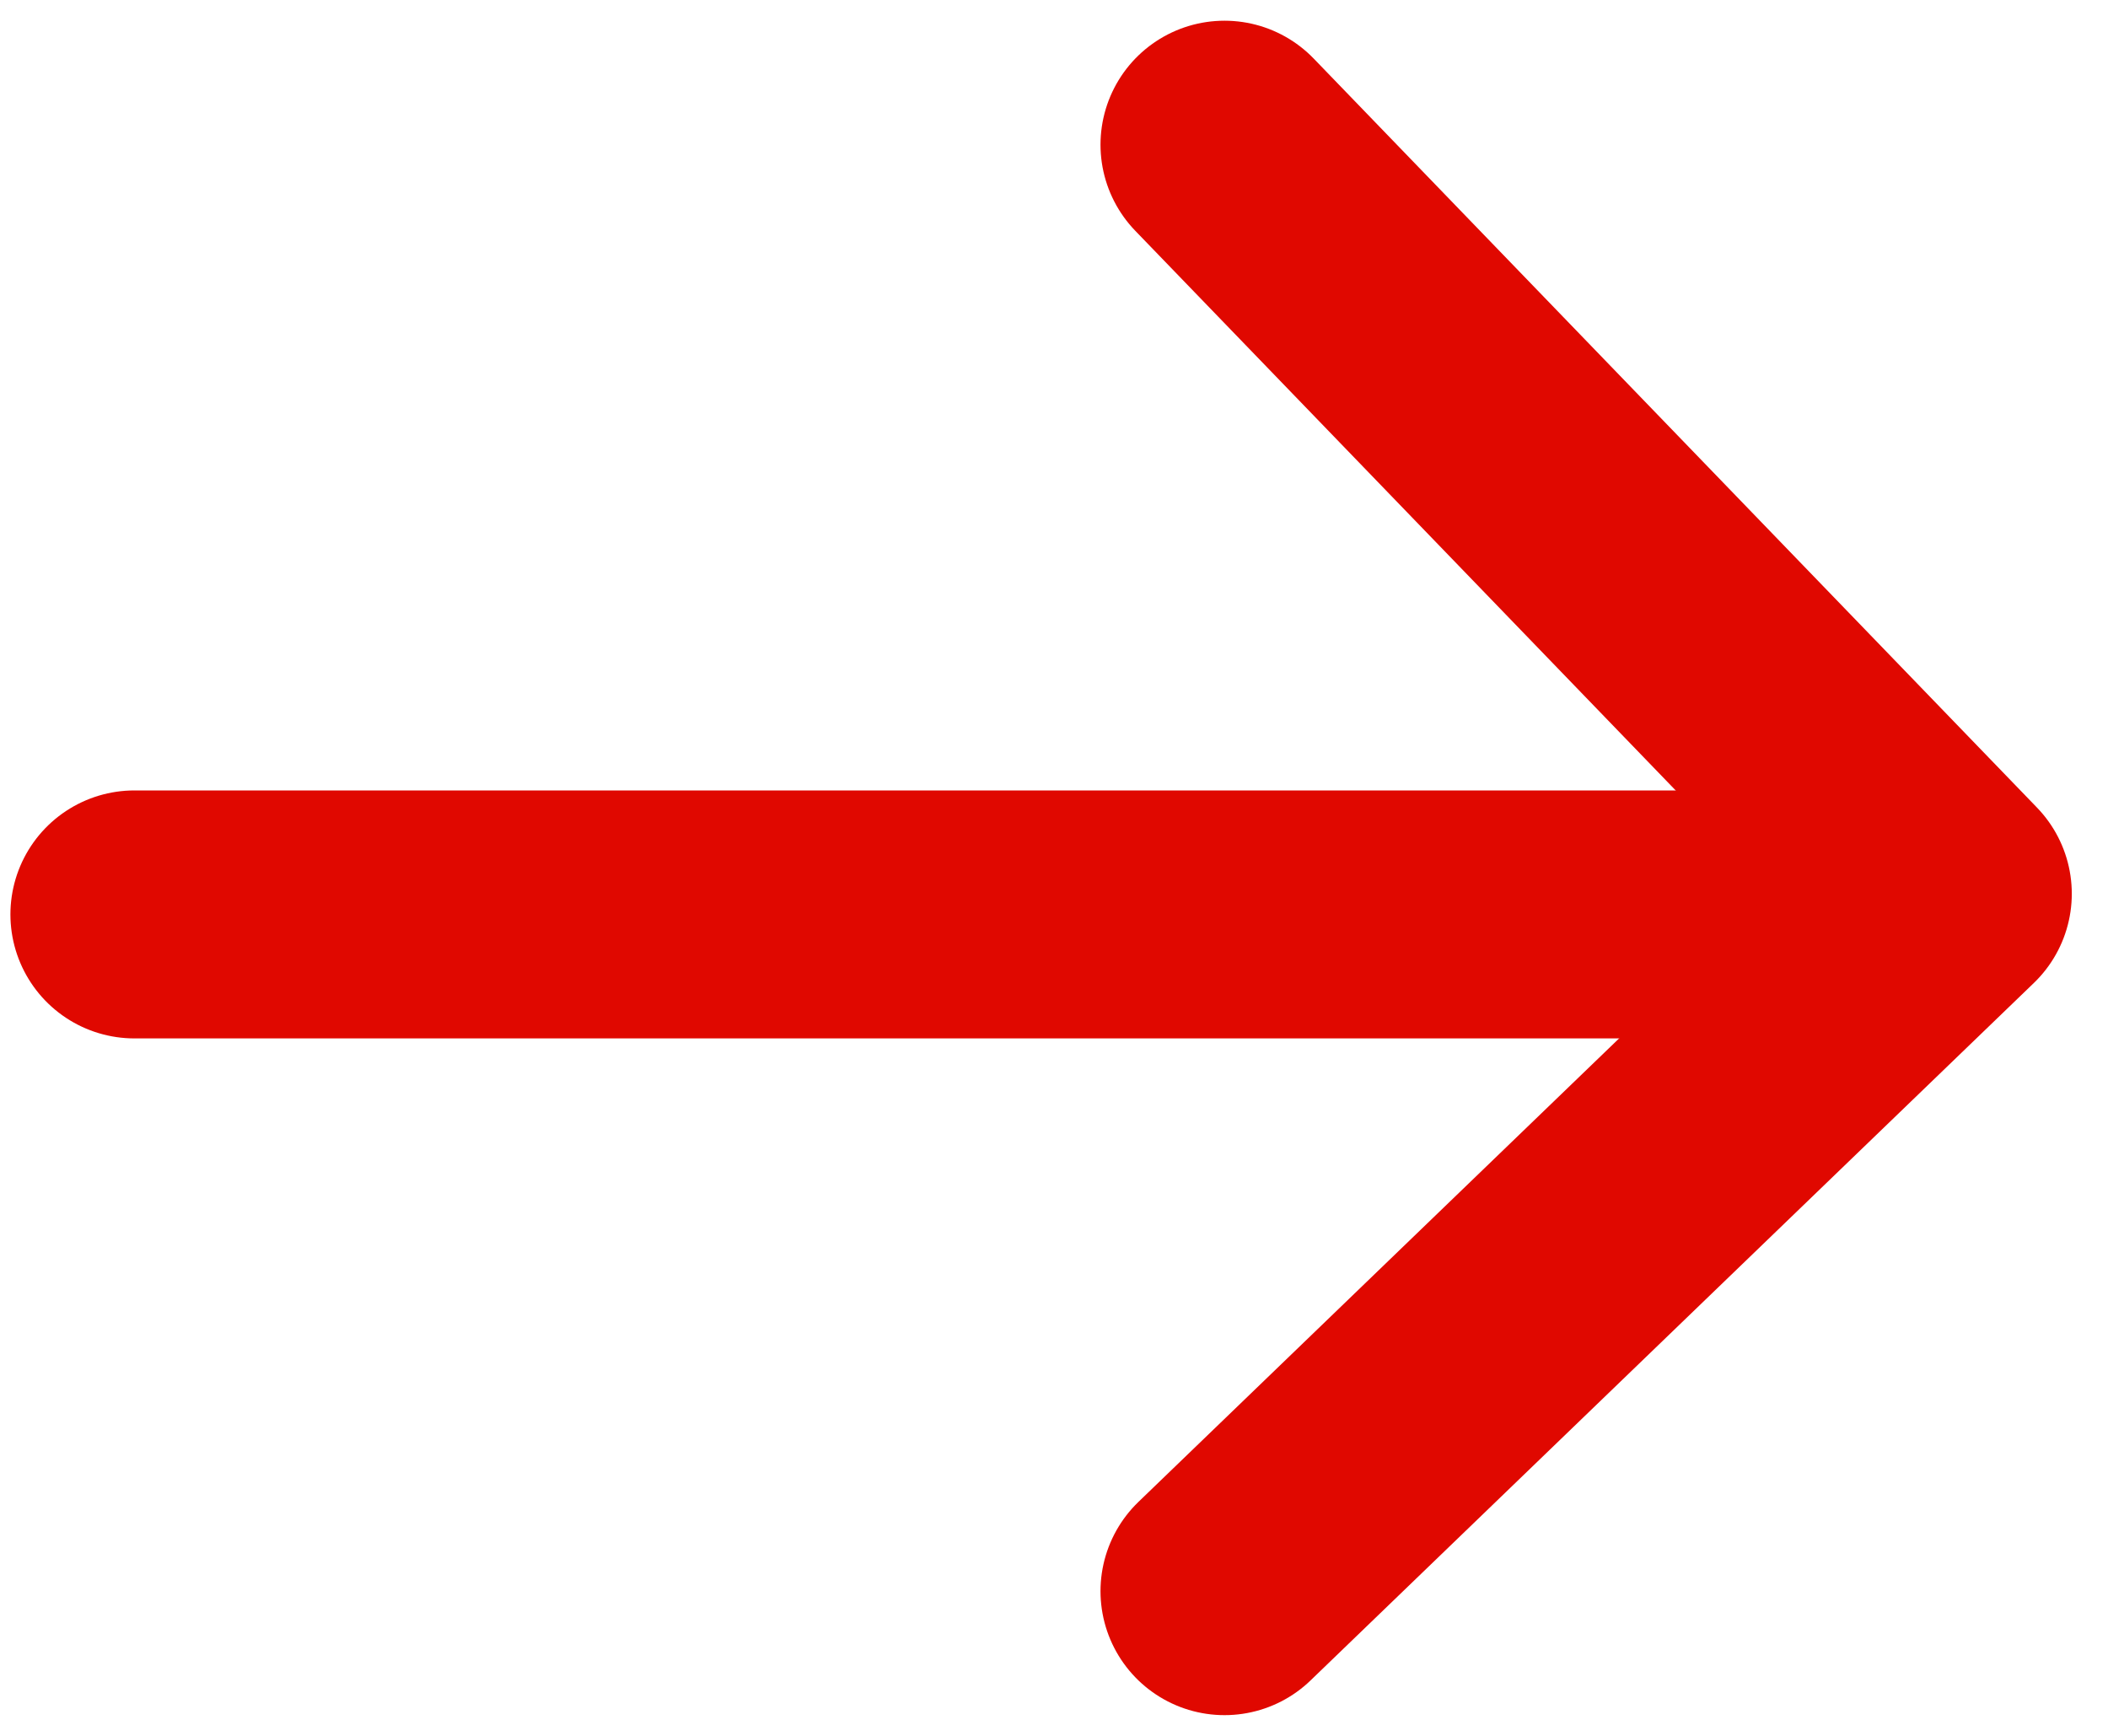<svg width="17" height="14" viewBox="0 0 17 14" fill="none" xmlns="http://www.w3.org/2000/svg">
<line x1="14.917" y1="7.375" x2="1.084" y2="7.375" stroke="#E00800" stroke-width="2" stroke-linecap="round" stroke-linejoin="round"/>
<path d="M9.875 1.167L15.708 7.208L9.875 12.833" stroke="#E00800" stroke-width="2" stroke-linecap="round" stroke-linejoin="round"/>
</svg>

